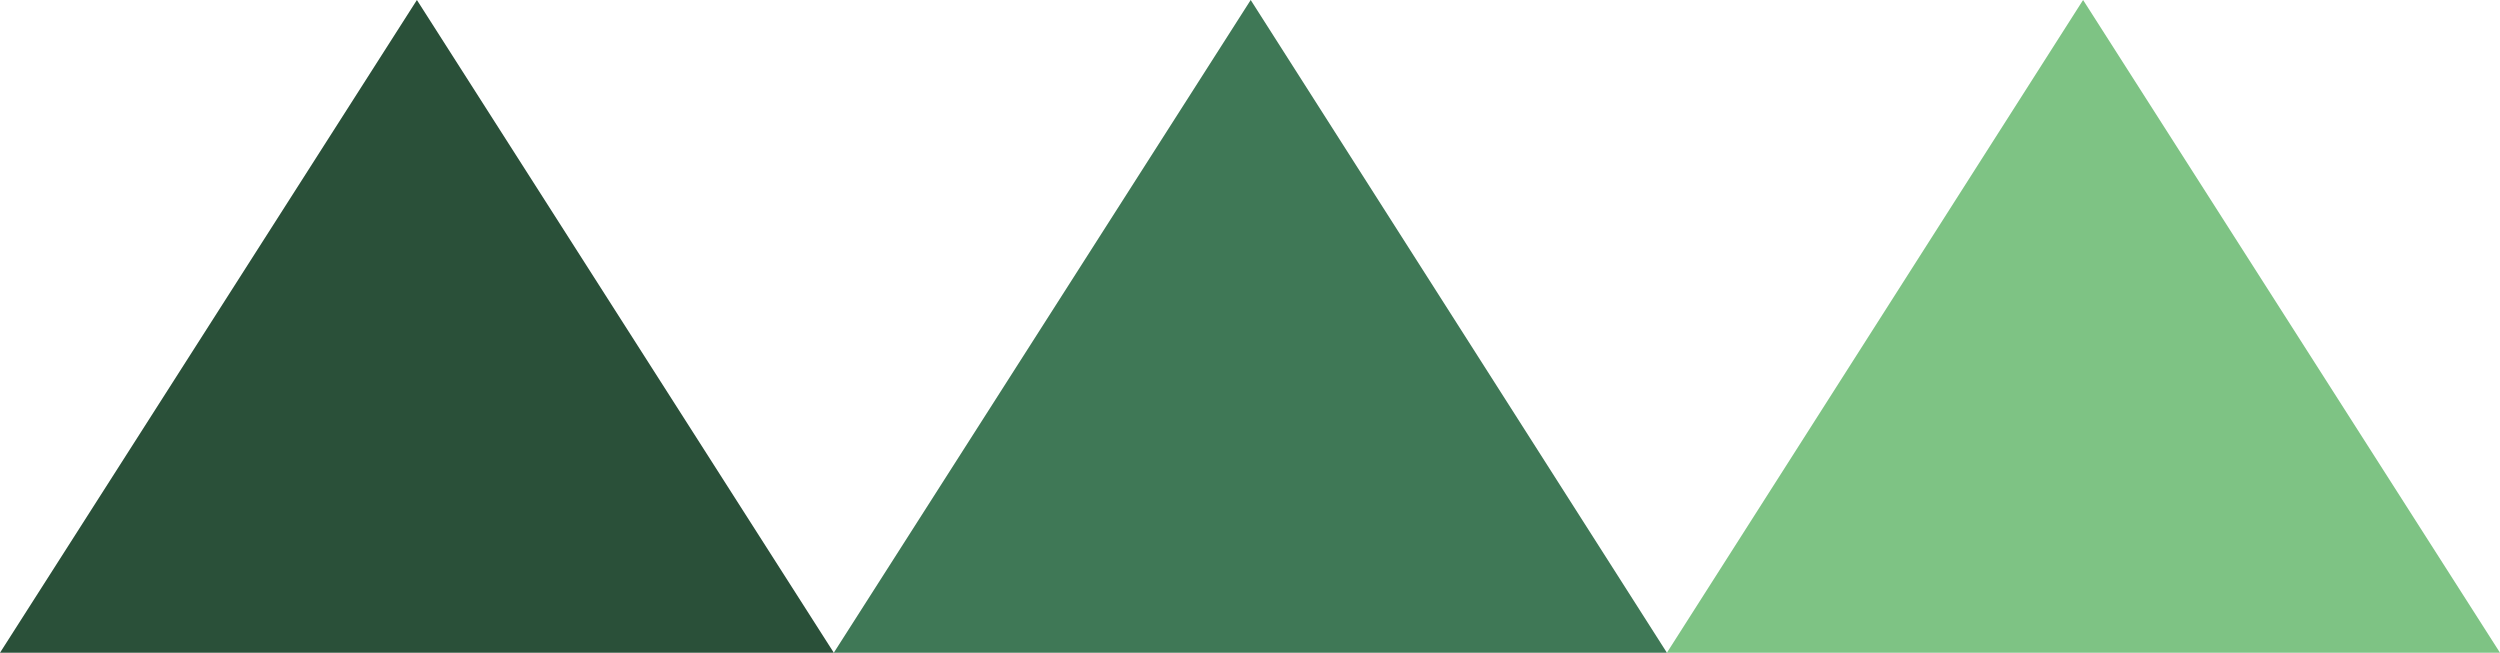 <?xml version="1.0" encoding="UTF-8"?><svg id="Ebene_1" xmlns="http://www.w3.org/2000/svg" width="125.659mm" height="32.808mm" viewBox="0 0 356.2 93"><defs><style>.cls-1{fill:#7ec384;}.cls-1,.cls-2,.cls-3{fill-rule:evenodd;}.cls-2{fill:#2a5039;}.cls-3{fill:#3f7856;}</style></defs><polyline class="cls-3" points="118.8 93 178.2 0 237.5 93"/><polyline class="cls-1" points="237.5 93 296.8 0 356.2 93"/><polyline class="cls-2" points="0 93 59.4 0 118.8 93"/></svg>